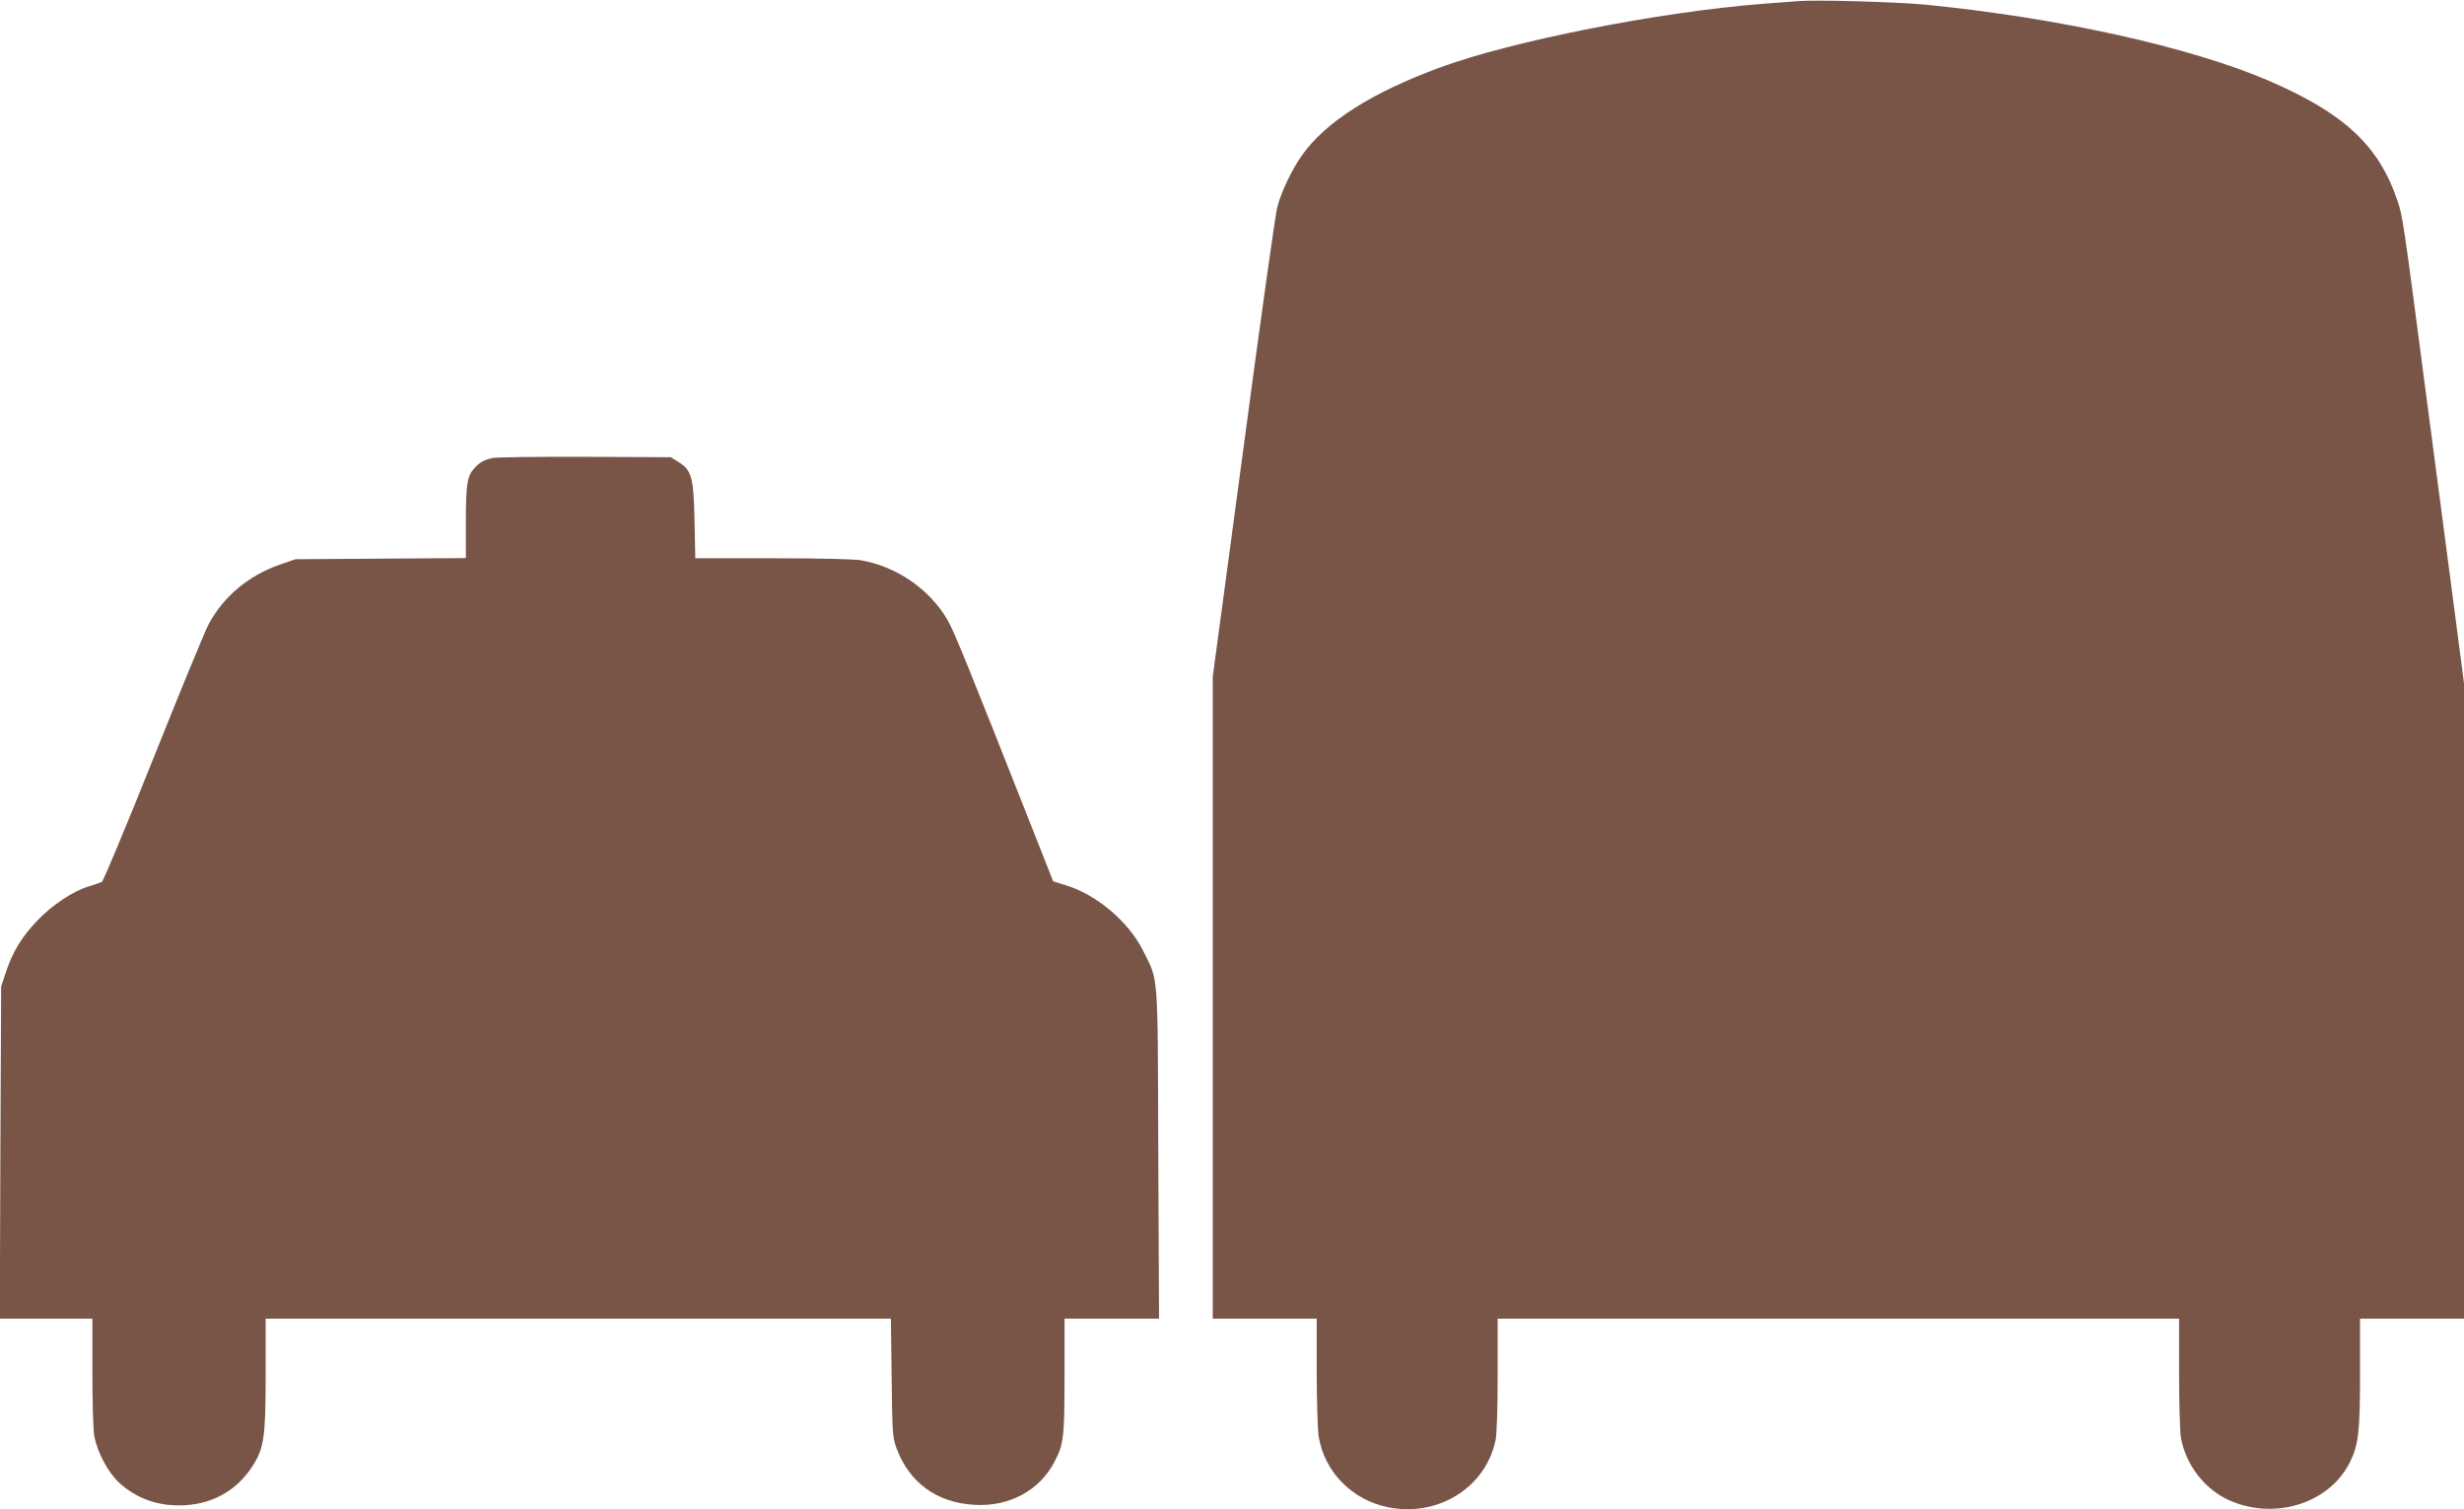 <?xml version="1.0" standalone="no"?>
<!DOCTYPE svg PUBLIC "-//W3C//DTD SVG 20010904//EN"
 "http://www.w3.org/TR/2001/REC-SVG-20010904/DTD/svg10.dtd">
<svg version="1.0" xmlns="http://www.w3.org/2000/svg"
 width="1280pt" height="784pt" viewBox="0 0 1280 784"
 preserveAspectRatio="xMidYMid meet">
<g transform="translate(0,784) scale(0.1,-0.1)"
fill="#795548" stroke="none">
<path d="M9340 7834 c-25 -2 -108 -8 -185 -14 -535 -42 -1298 -192 -1673 -330
-356 -131 -594 -282 -718 -456 -52 -73 -108 -189 -129 -271 -9 -32 -88 -593
-175 -1248 l-160 -1190 0 -1667 0 -1668 270 0 270 0 0 -272 c0 -150 5 -302 10
-338 29 -184 171 -330 358 -369 260 -54 509 100 561 347 7 32 11 168 11 342
l0 290 1770 0 1770 0 0 -284 c0 -156 4 -308 10 -337 25 -137 121 -262 243
-319 235 -110 524 -23 632 190 47 92 55 159 55 468 l0 282 270 0 270 0 0 1650
0 1651 -80 612 c-44 336 -101 767 -126 957 -109 836 -113 857 -139 935 -96
288 -276 456 -670 626 -407 175 -1093 327 -1785 395 -149 14 -567 26 -660 18z"/>
<path d="M2560 5461 c-44 -9 -69 -23 -96 -53 -37 -41 -44 -83 -44 -279 l0
-188 -442 -3 -443 -3 -84 -29 c-162 -57 -291 -166 -368 -310 -20 -39 -150
-354 -288 -700 -139 -347 -258 -633 -266 -637 -8 -4 -39 -15 -69 -24 -82 -25
-189 -96 -267 -178 -81 -85 -126 -159 -162 -266 l-25 -76 -4 -862 -3 -863 241
0 240 0 0 -279 c0 -153 4 -303 10 -332 16 -85 73 -191 131 -243 86 -77 188
-116 309 -116 162 0 296 71 381 203 61 94 69 151 69 481 l0 286 1624 0 1624 0
4 -307 c3 -289 5 -312 26 -368 66 -177 209 -281 403 -292 180 -11 338 73 416
222 49 93 53 128 53 448 l0 297 245 0 246 0 -4 858 c-3 959 2 890 -78 1052
-75 151 -241 292 -401 341 l-67 21 -111 281 c-326 826 -404 1019 -438 1077
-92 158 -262 276 -446 309 -37 7 -216 11 -462 11 l-402 0 -4 198 c-5 224 -15
260 -85 303 l-38 24 -445 2 c-245 1 -461 -2 -480 -6z"/>
</g>
</svg>
